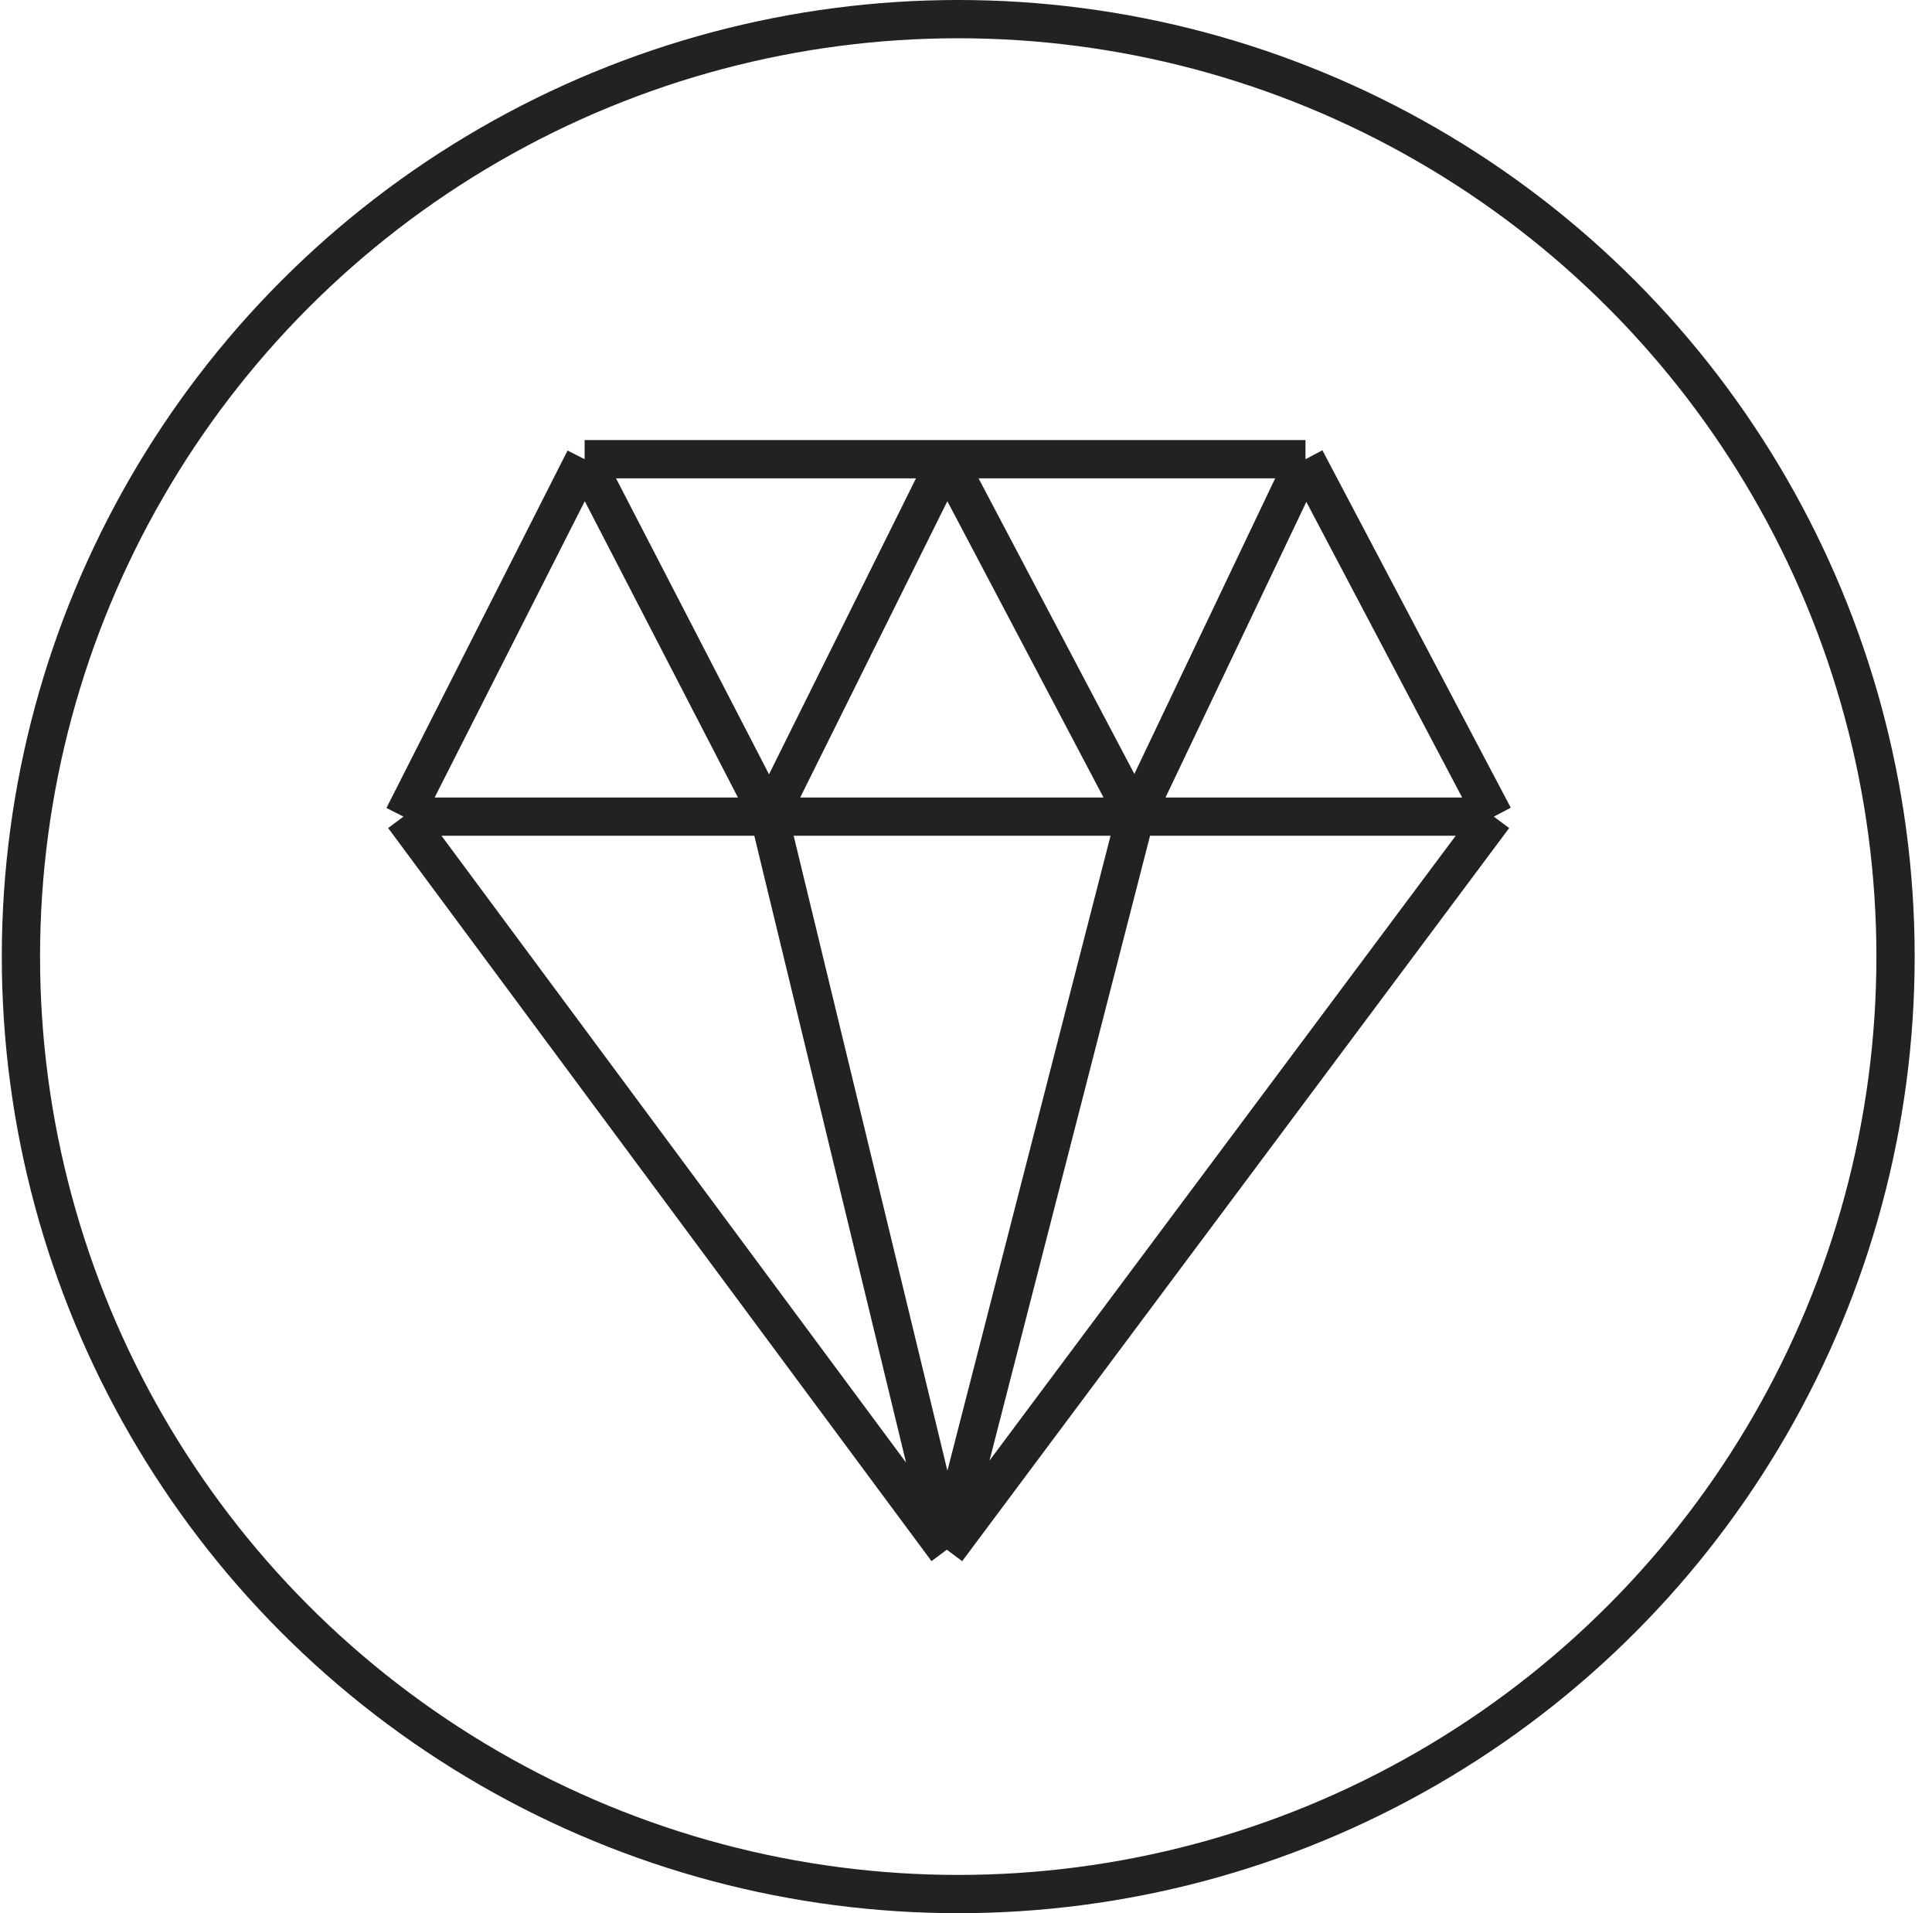 <svg width="101" height="100" viewBox="0 0 101 100" fill="none" xmlns="http://www.w3.org/2000/svg">
<circle cx="50.094" cy="50" r="49" stroke="#222222" stroke-width="2"/>
<path d="M21.094 42.684L30.562 24.002M21.094 42.684L49.499 81.002M21.094 42.684H40.22M30.562 24.002L40.22 42.684M30.562 24.002H49.499M68.247 24.002L78.094 42.684M68.247 24.002L59.346 42.684M68.247 24.002H49.499M78.094 42.684L49.499 81.002M78.094 42.684H59.346M49.499 81.002L59.346 42.684M49.499 81.002L40.22 42.684M59.346 42.684H40.22M59.346 42.684L49.499 24.002M40.22 42.684L49.499 24.002" stroke="#222222" stroke-width="2"/>
</svg>
